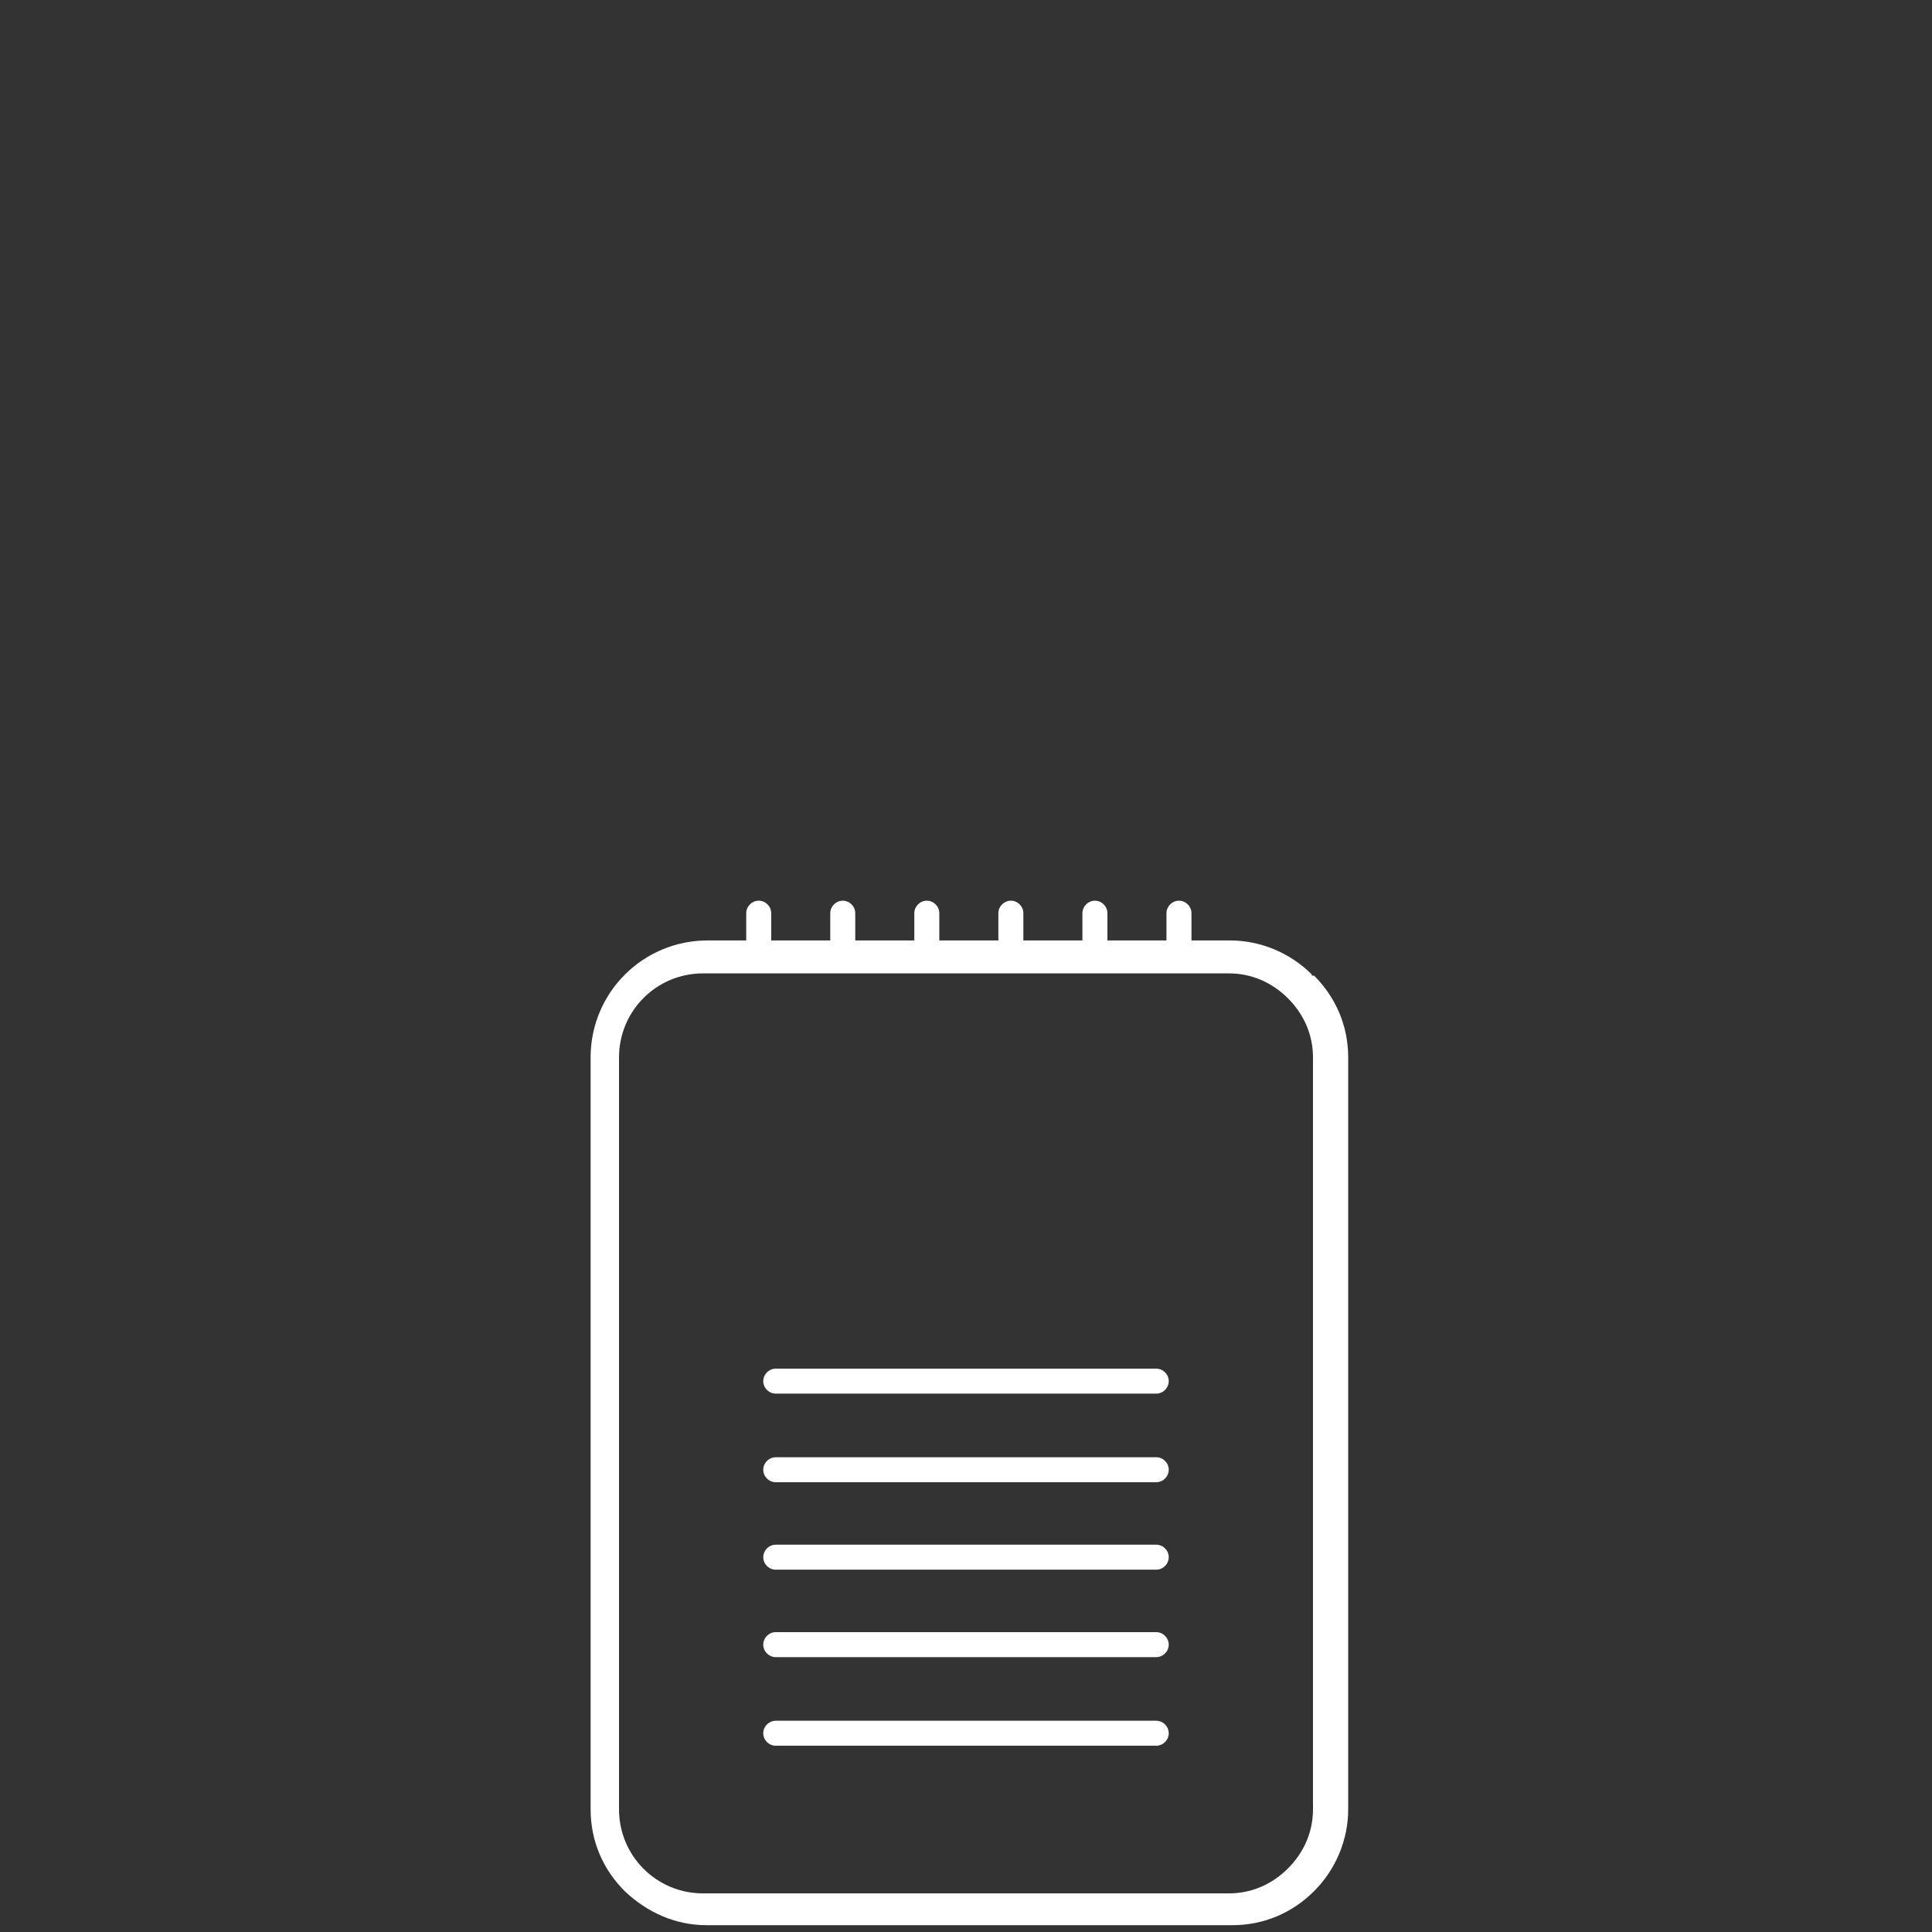 <?xml version="1.0" encoding="UTF-8"?>
<svg id="Ebene_1" xmlns="http://www.w3.org/2000/svg" version="1.1" viewBox="0 0 170.1 170.1">
  <rect x="0" y="0" width="170.1" height="170.1" fill="#333333" stroke="none"/>
  <!-- Generator: Adobe Illustrator 29.3.1, SVG Export Plug-In . SVG Version: 2.1.0 Build 151)  -->
  <defs>
    <style>
      .st0 {
        fill: #fff;
      }
    </style>
  </defs>
  <path class="st0" d="M102.9,152.6c0,.6-.5,1.1-1.1,1.1h-33.5c-.6,0-1.1-.5-1.1-1.1s.5-1.1,1.1-1.1h33.5c.6,0,1.1.5,1.1,1.1Z"/>
  <path class="st0" d="M102.9,144.8c0,.6-.5,1.1-1.1,1.1h-33.5c-.6,0-1.1-.5-1.1-1.1s.5-1.1,1.1-1.1h33.5c.6,0,1.1.5,1.1,1.1Z"/>
  <path class="st0" d="M102.9,137.1c0,.6-.5,1.1-1.1,1.1h-33.5c-.6,0-1.1-.5-1.1-1.1s.5-1.1,1.1-1.1h33.5c.6,0,1.1.5,1.1,1.1Z"/>
  <path class="st0" d="M102.9,129.4c0,.6-.5,1.1-1.1,1.1h-33.5c-.6,0-1.1-.5-1.1-1.1s.5-1.1,1.1-1.1h33.5c.6,0,1.1.5,1.1,1.1Z"/>
  <path class="st0" d="M102.9,121.6c0,.6-.5,1.1-1.1,1.1h-33.5c-.6,0-1.1-.5-1.1-1.1s.5-1.1,1.1-1.1h33.5c.6,0,1.1.5,1.1,1.1Z"/>
  <path class="st0" d="M115.5,85.8c-1.9-1.9-4.5-3-7.2-3h-3.4v-2.4c0-.6-.5-1.1-1.1-1.1s-1.1.5-1.1,1.1v2.4h-5.2v-2.4c0-.6-.5-1.1-1.1-1.1s-1.1.5-1.1,1.1v2.4h-5.2v-2.4c0-.6-.5-1.1-1.1-1.1s-1.1.5-1.1,1.1v2.4h-5.2v-2.4c0-.6-.5-1.1-1.1-1.1s-1.1.5-1.1,1.1v2.4h-5.2v-2.4c0-.6-.5-1.1-1.1-1.1s-1.1.5-1.1,1.1v2.4h-5.2v-2.4c0-.6-.5-1.1-1.1-1.1s-1.1.5-1.1,1.1v2.4h-3.4c-5.7,0-10.3,4.6-10.3,10.3v66.2c0,2.8,1.1,5.3,3,7.2,2,1.9,4.5,3,7.2,3h46.3c2.8,0,5.3-1.1,7.2-3,1.9-1.9,3-4.5,3-7.2v-66.2c0-2.8-1.1-5.3-3-7.2h-.2ZM115.6,159.3c0,2-.8,3.8-2.2,5.2-1.4,1.4-3.2,2.2-5.2,2.2h-46.3c-4.1,0-7.4-3.3-7.4-7.4v-66.2c0-4.1,3.3-7.4,7.4-7.4h46.3c2,0,3.8.8,5.2,2.2s2.2,3.2,2.2,5.2v66.2h0Z"/>
</svg>